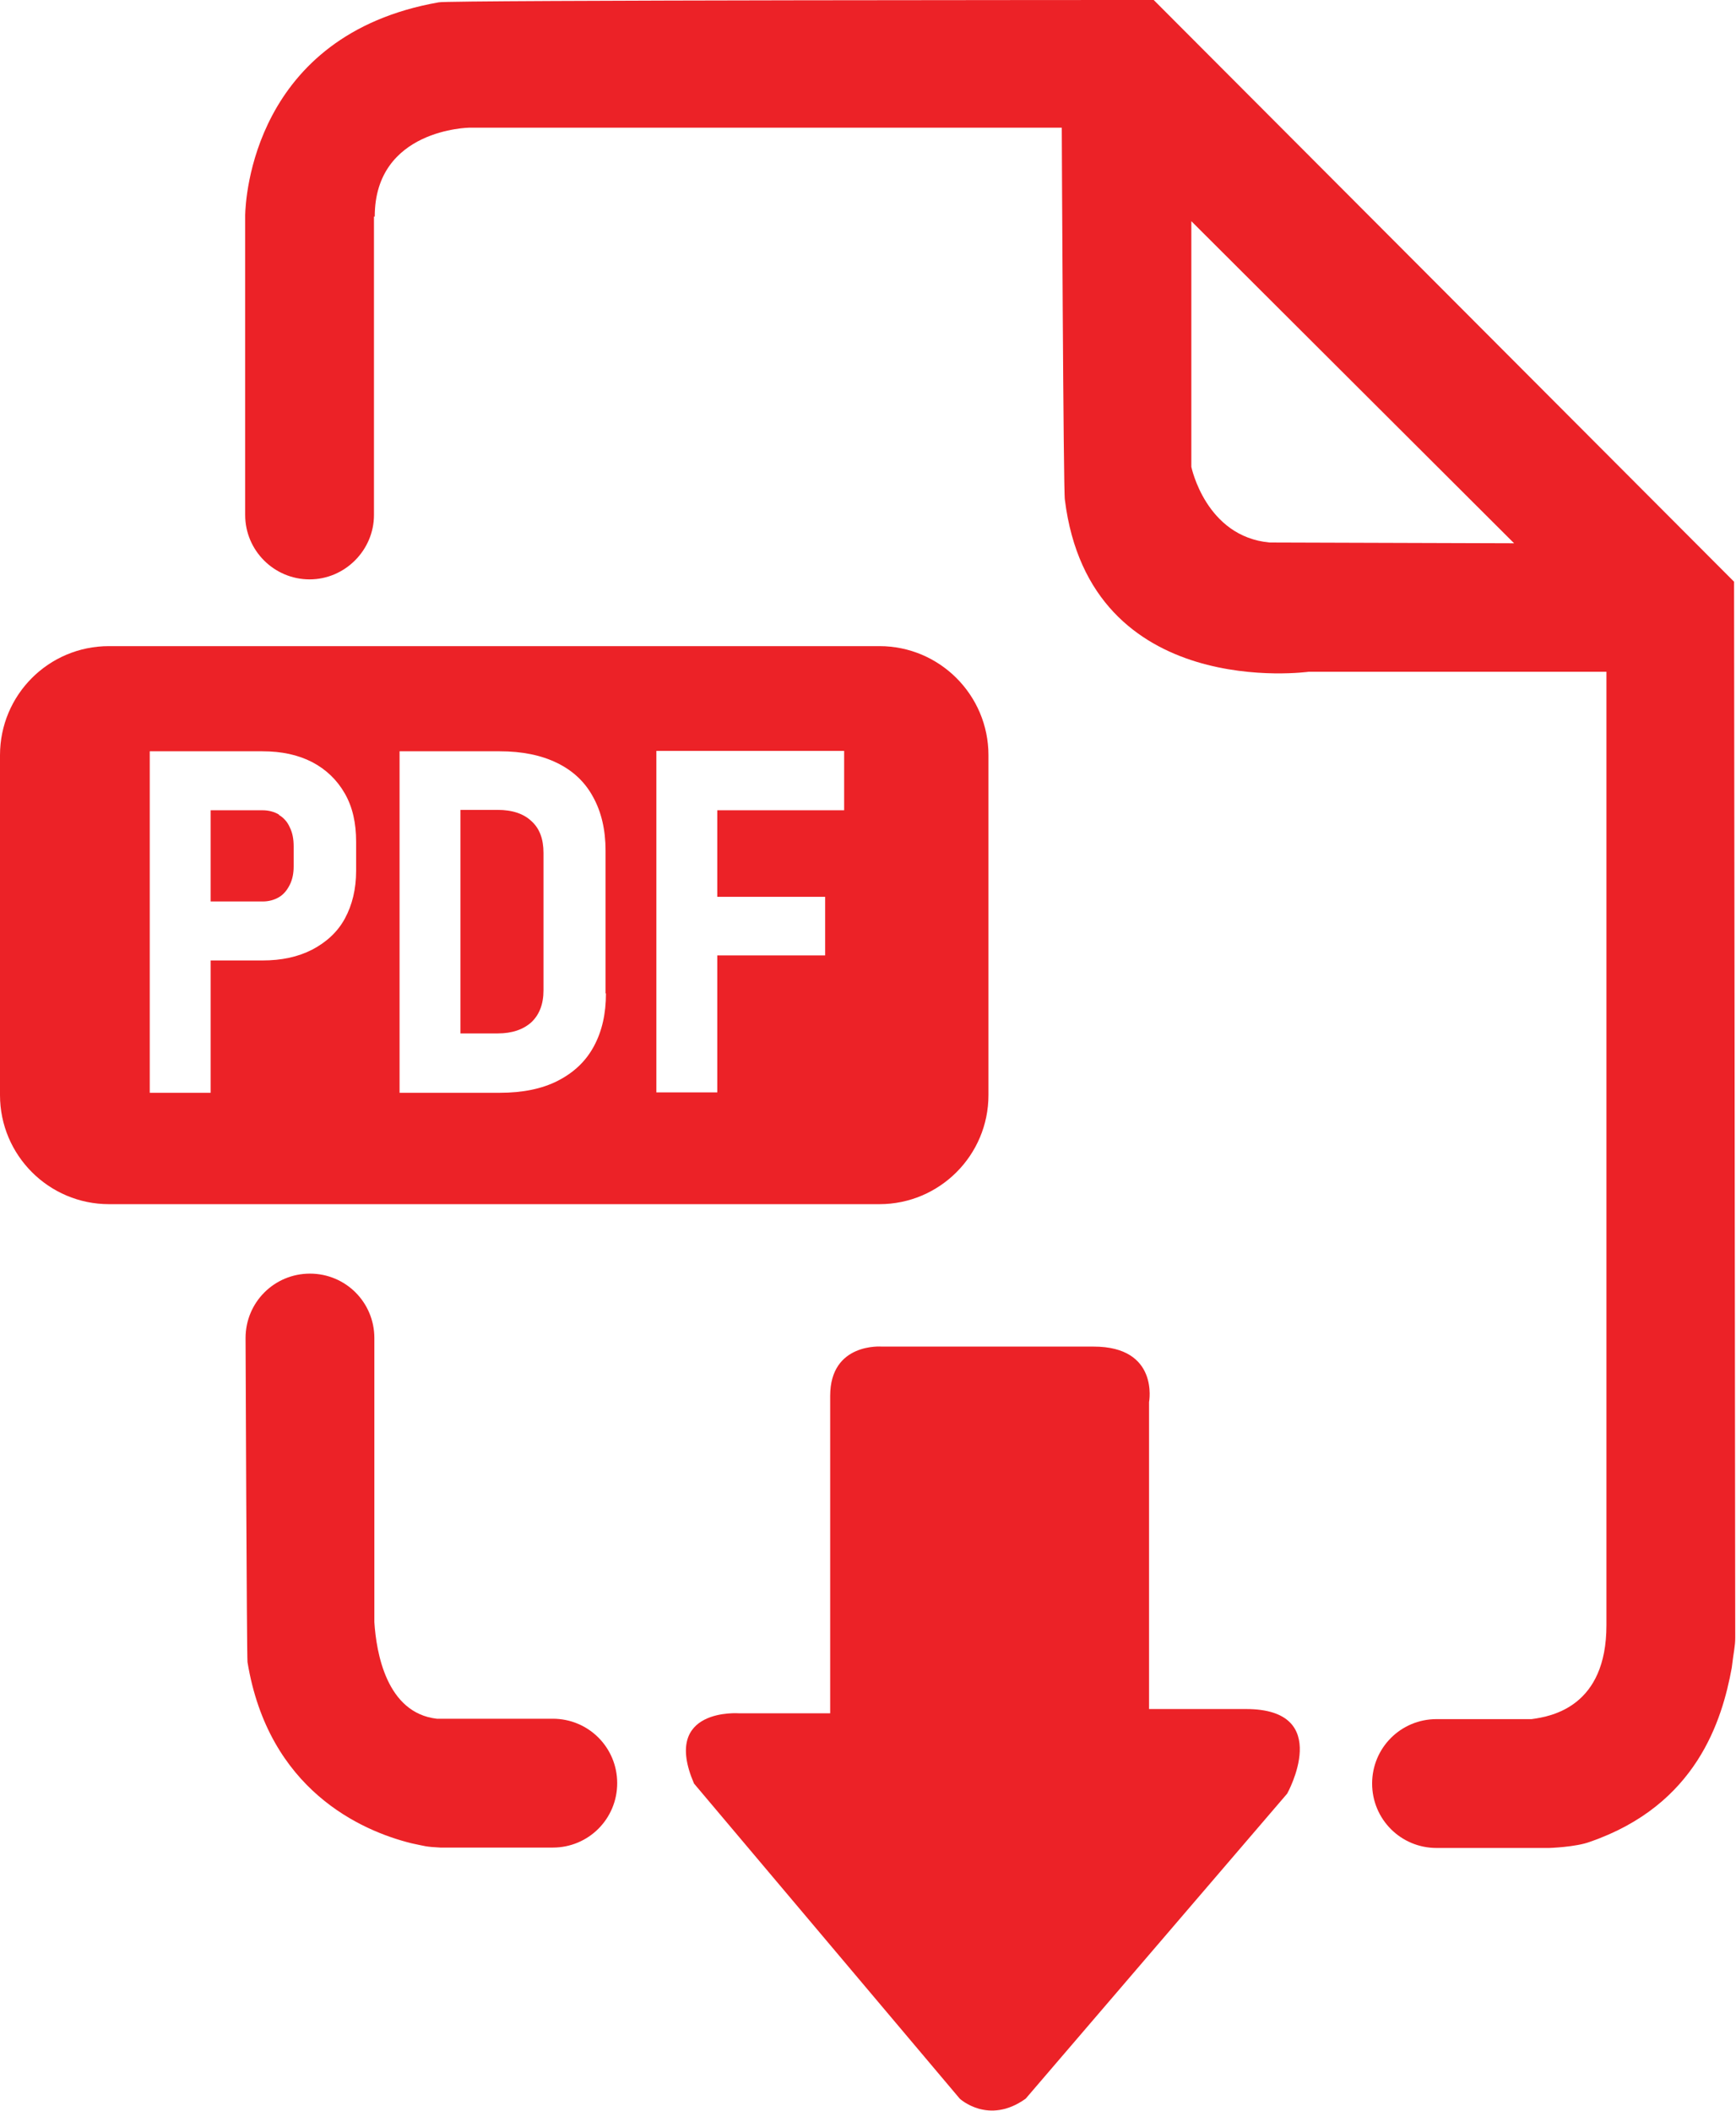 <?xml version="1.0" encoding="UTF-8"?>
<svg id="Layer_1" data-name="Layer 1" xmlns="http://www.w3.org/2000/svg" viewBox="0 0 44.75 54.39">
  <defs>
    <style>
      .cls-1 {
        fill: #ec2227;
      }
    </style>
  </defs>
  <path class="cls-1" d="m7.19,20.99c-.12-.07-.26-.11-.42-.11h-1.34v2.35h1.34c.16,0,.3-.04.42-.11.12-.07.21-.18.28-.32.07-.14.1-.3.1-.47v-.52c0-.19-.03-.35-.1-.49-.06-.14-.16-.25-.28-.32"/>
  <path class="cls-1" d="m12.83,20.87h-.96v5.76h.96c.37,0,.66-.1.87-.29.2-.19.31-.46.31-.82v-3.54c0-.36-.1-.63-.31-.82-.2-.19-.49-.29-.87-.29"/>
  <path class="cls-1" d="m22.67,16.65H2.81c-1.56,0-2.81,1.26-2.81,2.81v8.76c0,1.55,1.26,2.81,2.81,2.81h19.86c1.55,0,2.81-1.26,2.81-2.81v-8.76c0-1.55-1.26-2.81-2.81-2.81m-13.49,5.79c0,.47-.1.88-.29,1.23-.19.35-.48.61-.84.8-.37.19-.79.28-1.29.28h-1.33v3.41h-1.57v-8.8h2.9c.5,0,.92.09,1.29.28.36.19.64.46.84.81.2.35.29.76.29,1.24v.75Zm6.44,3.16c0,.52-.1.97-.31,1.36-.21.39-.52.68-.93.89-.41.21-.91.31-1.5.31h-2.58v-8.8h2.58c.58,0,1.07.1,1.48.3.41.2.72.49.93.88.21.38.32.84.32,1.38v3.68Zm6.14-4.72h-3.27v2.23h2.78v1.51h-2.78v3.53h-1.57v-8.8h4.84v1.52Z"/>
  <path class="cls-1" d="m14.25,44.29h-2.99c-1.3-.15-1.56-1.71-1.61-2.49v-7.32c0-.92-.74-1.66-1.66-1.66s-1.66.74-1.66,1.66c0,0,.03,8.12.05,8.35.54,3.29,2.93,4.35,4.23,4.67.34.07.35.09.74.11h2.9c.92,0,1.66-.74,1.66-1.66s-.74-1.66-1.66-1.66"/>
  <path class="cls-1" d="m44.71,15L29.74,0S11.48,0,11.31.06c-4.79.84-4.98,5.08-4.99,5.48h0v7.73c0,.92.75,1.66,1.66,1.66s1.66-.75,1.66-1.66v-7.69h.02c0-2.26,2.44-2.29,2.44-2.29h15.27s.04,9.44.08,9.59c.65,5.22,6.29,4.43,6.29,4.43h7.67v24.57c0,2.09-1.4,2.35-1.93,2.42h-2.45c-.92,0-1.66.74-1.66,1.66s.74,1.66,1.66,1.66h2.9s.69-.02,1.06-.16c2.74-.95,3.4-3.12,3.65-4.48.05-.43.09-.55.09-.78l-.03-27.21Zm-11.98-1.02c-1.65-.15-2.02-1.95-2.02-1.95v-6.33l8.32,8.3-6.29-.02"/>
  <path class="cls-1" d="m22.73,34.7s-1.33-.11-1.33,1.27v8.18h-2.34s-2.02-.16-1.17,1.81l6.85,8.12s.74.69,1.7,0l6.74-7.86s1.22-2.18-1.06-2.18h-2.5v-7.91s.27-1.43-1.43-1.43h-5.47Z"/>
</svg>